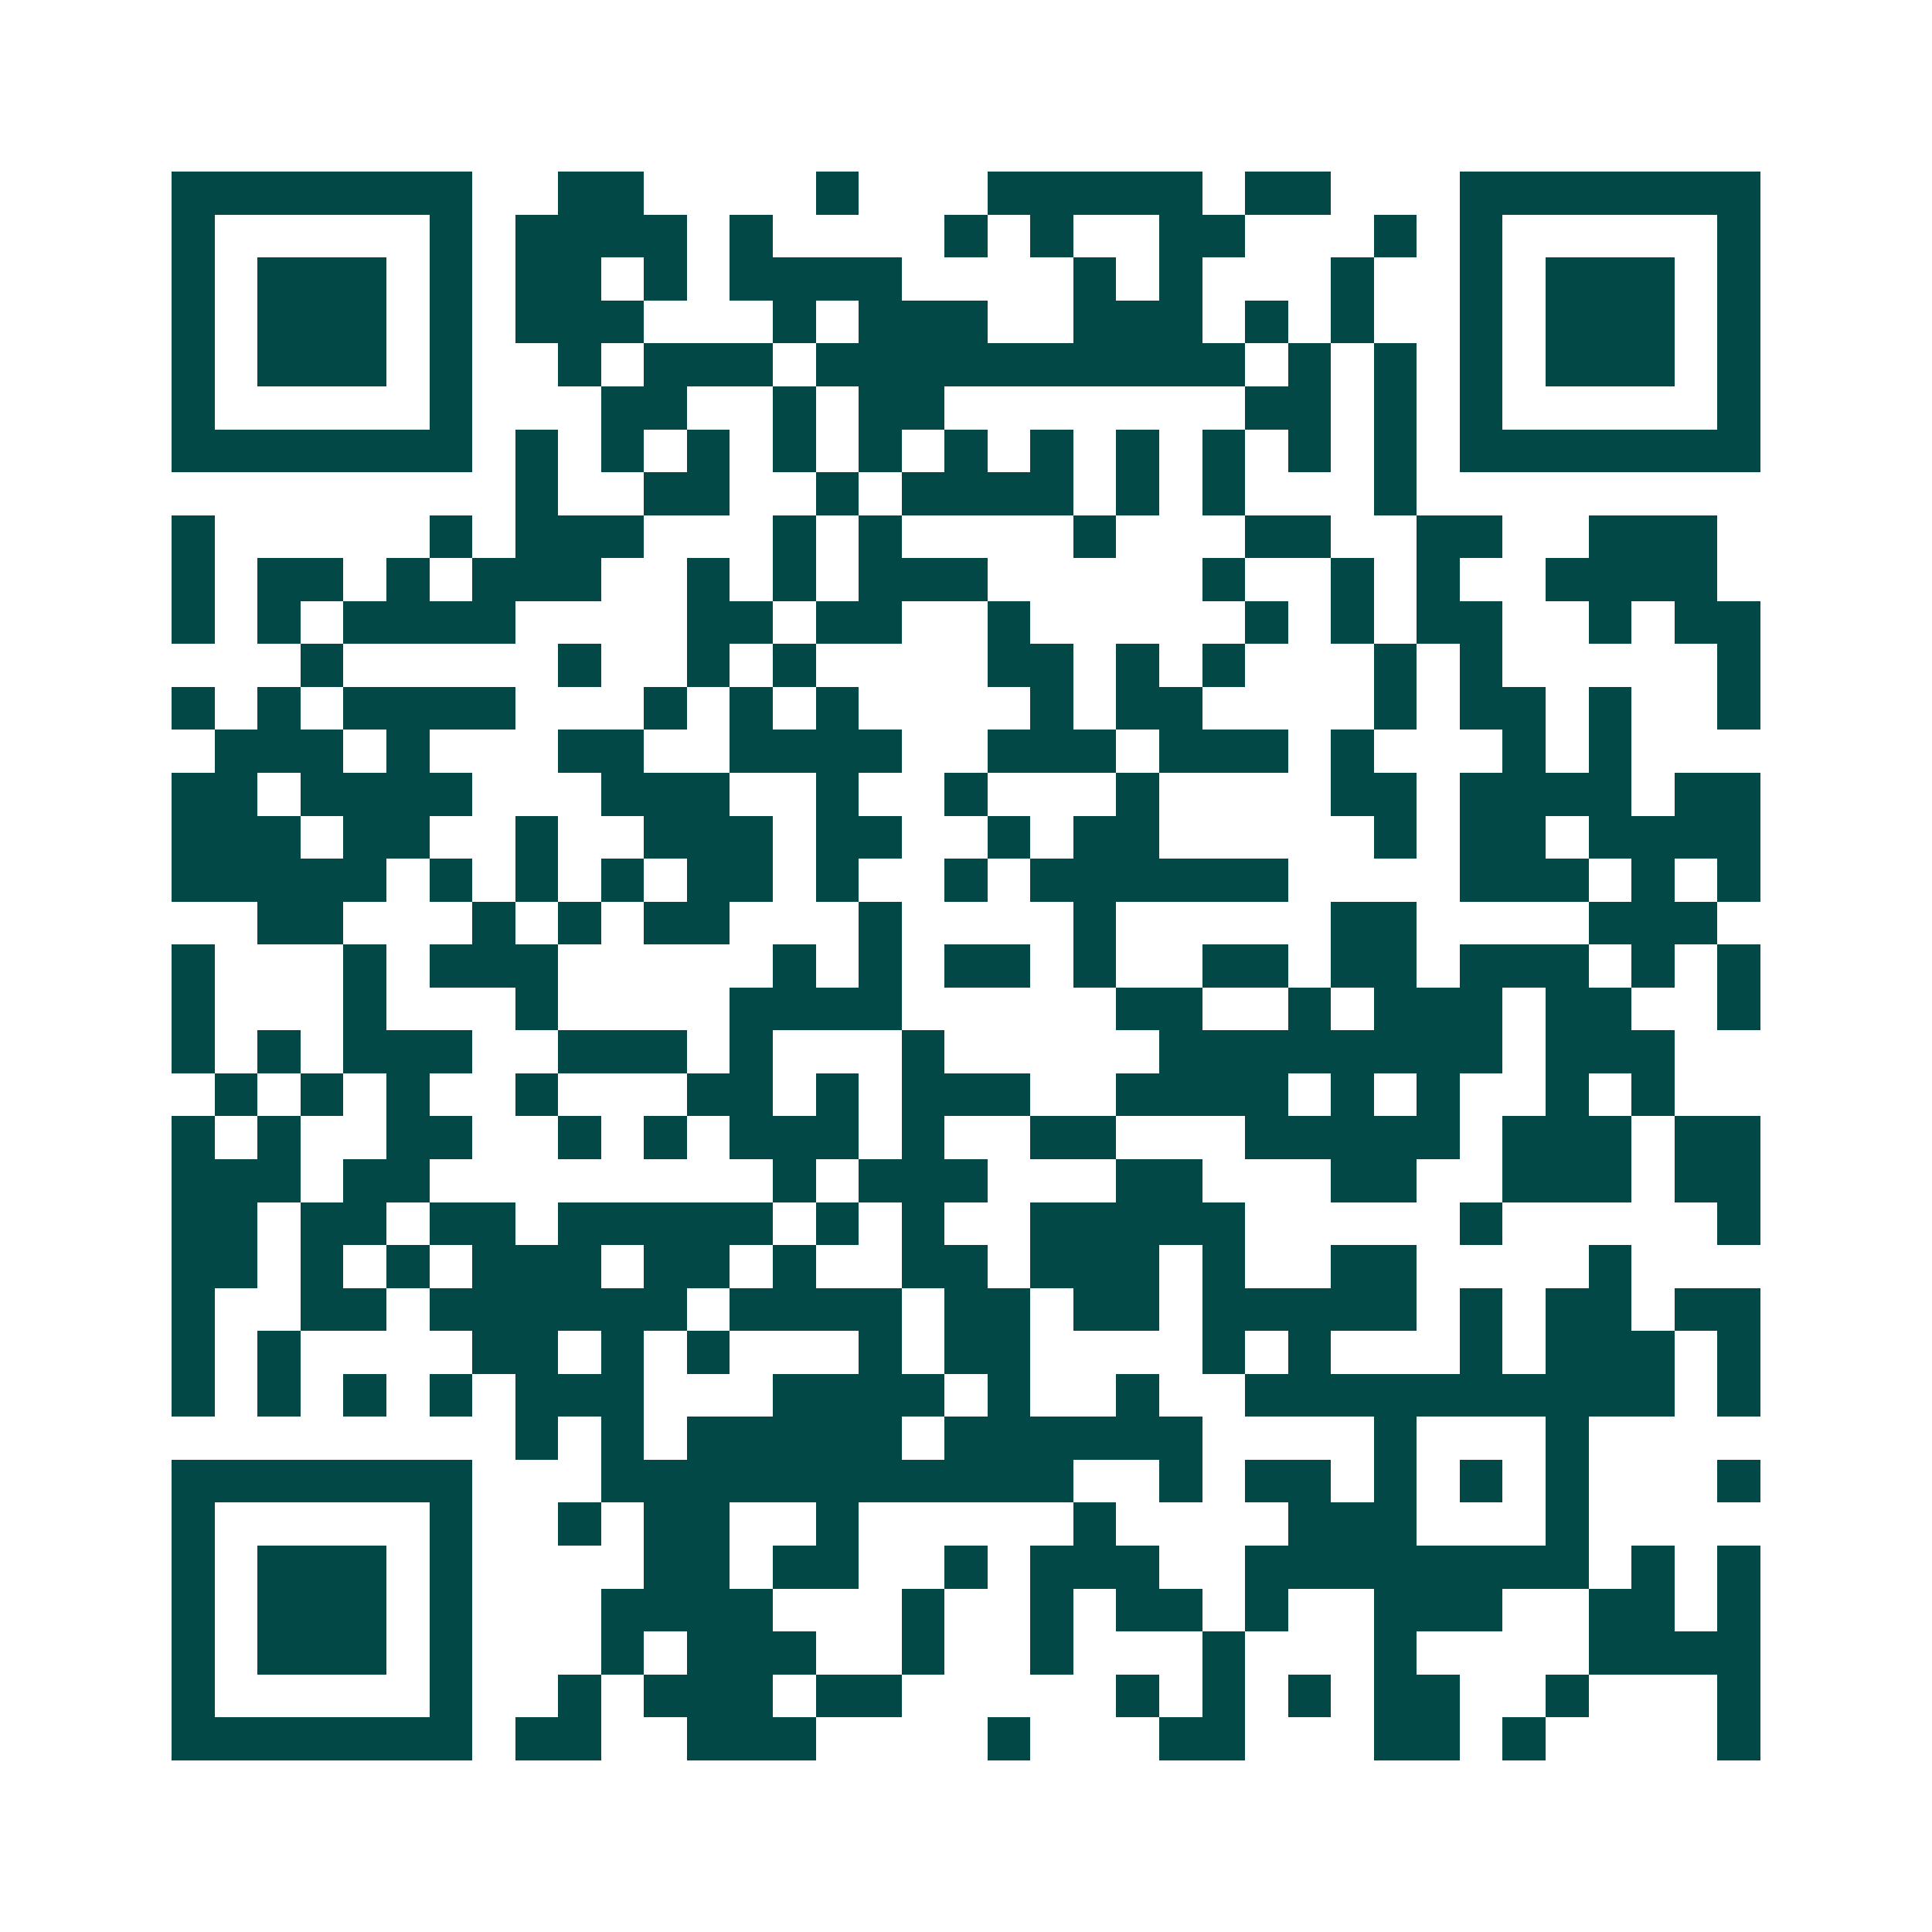 <svg xmlns="http://www.w3.org/2000/svg" width="200" height="200" viewBox="0 0 45 45" shape-rendering="crispEdges"><path fill="#ffffff" d="M0 0h45v45H0z"/><path stroke="#014847" d="M4 4.5h7m2 0h2m4 0h1m3 0h5m1 0h2m3 0h7M4 5.5h1m5 0h1m1 0h4m1 0h1m4 0h1m1 0h1m2 0h2m3 0h1m1 0h1m5 0h1M4 6.5h1m1 0h3m1 0h1m1 0h2m1 0h1m1 0h4m4 0h1m1 0h1m3 0h1m2 0h1m1 0h3m1 0h1M4 7.5h1m1 0h3m1 0h1m1 0h3m3 0h1m1 0h3m2 0h3m1 0h1m1 0h1m2 0h1m1 0h3m1 0h1M4 8.5h1m1 0h3m1 0h1m2 0h1m1 0h3m1 0h10m1 0h1m1 0h1m1 0h1m1 0h3m1 0h1M4 9.5h1m5 0h1m3 0h2m2 0h1m1 0h2m7 0h2m1 0h1m1 0h1m5 0h1M4 10.5h7m1 0h1m1 0h1m1 0h1m1 0h1m1 0h1m1 0h1m1 0h1m1 0h1m1 0h1m1 0h1m1 0h1m1 0h7M12 11.5h1m2 0h2m2 0h1m1 0h4m1 0h1m1 0h1m3 0h1M4 12.5h1m5 0h1m1 0h3m3 0h1m1 0h1m4 0h1m3 0h2m2 0h2m2 0h3M4 13.5h1m1 0h2m1 0h1m1 0h3m2 0h1m1 0h1m1 0h3m5 0h1m2 0h1m1 0h1m2 0h4M4 14.5h1m1 0h1m1 0h4m4 0h2m1 0h2m2 0h1m5 0h1m1 0h1m1 0h2m2 0h1m1 0h2M7 15.5h1m5 0h1m2 0h1m1 0h1m4 0h2m1 0h1m1 0h1m3 0h1m1 0h1m5 0h1M4 16.5h1m1 0h1m1 0h4m3 0h1m1 0h1m1 0h1m4 0h1m1 0h2m4 0h1m1 0h2m1 0h1m2 0h1M5 17.5h3m1 0h1m3 0h2m2 0h4m2 0h3m1 0h3m1 0h1m3 0h1m1 0h1M4 18.5h2m1 0h4m3 0h3m2 0h1m2 0h1m3 0h1m4 0h2m1 0h4m1 0h2M4 19.5h3m1 0h2m2 0h1m2 0h3m1 0h2m2 0h1m1 0h2m5 0h1m1 0h2m1 0h4M4 20.5h5m1 0h1m1 0h1m1 0h1m1 0h2m1 0h1m2 0h1m1 0h6m4 0h3m1 0h1m1 0h1M6 21.5h2m3 0h1m1 0h1m1 0h2m3 0h1m4 0h1m5 0h2m4 0h3M4 22.5h1m3 0h1m1 0h3m5 0h1m1 0h1m1 0h2m1 0h1m2 0h2m1 0h2m1 0h3m1 0h1m1 0h1M4 23.5h1m3 0h1m3 0h1m4 0h4m5 0h2m2 0h1m1 0h3m1 0h2m2 0h1M4 24.5h1m1 0h1m1 0h3m2 0h3m1 0h1m3 0h1m5 0h8m1 0h3M5 25.5h1m1 0h1m1 0h1m2 0h1m3 0h2m1 0h1m1 0h3m2 0h4m1 0h1m1 0h1m2 0h1m1 0h1M4 26.5h1m1 0h1m2 0h2m2 0h1m1 0h1m1 0h3m1 0h1m2 0h2m3 0h5m1 0h3m1 0h2M4 27.5h3m1 0h2m8 0h1m1 0h3m3 0h2m3 0h2m2 0h3m1 0h2M4 28.5h2m1 0h2m1 0h2m1 0h5m1 0h1m1 0h1m2 0h5m5 0h1m5 0h1M4 29.5h2m1 0h1m1 0h1m1 0h3m1 0h2m1 0h1m2 0h2m1 0h3m1 0h1m2 0h2m4 0h1M4 30.5h1m2 0h2m1 0h6m1 0h4m1 0h2m1 0h2m1 0h5m1 0h1m1 0h2m1 0h2M4 31.5h1m1 0h1m4 0h2m1 0h1m1 0h1m3 0h1m1 0h2m4 0h1m1 0h1m3 0h1m1 0h3m1 0h1M4 32.5h1m1 0h1m1 0h1m1 0h1m1 0h3m3 0h4m1 0h1m2 0h1m2 0h10m1 0h1M12 33.5h1m1 0h1m1 0h5m1 0h6m4 0h1m3 0h1M4 34.5h7m3 0h11m2 0h1m1 0h2m1 0h1m1 0h1m1 0h1m3 0h1M4 35.5h1m5 0h1m2 0h1m1 0h2m2 0h1m5 0h1m4 0h3m3 0h1M4 36.5h1m1 0h3m1 0h1m4 0h2m1 0h2m2 0h1m1 0h3m2 0h8m1 0h1m1 0h1M4 37.5h1m1 0h3m1 0h1m3 0h4m3 0h1m2 0h1m1 0h2m1 0h1m2 0h3m2 0h2m1 0h1M4 38.5h1m1 0h3m1 0h1m3 0h1m1 0h3m2 0h1m2 0h1m3 0h1m3 0h1m4 0h4M4 39.5h1m5 0h1m2 0h1m1 0h3m1 0h2m5 0h1m1 0h1m1 0h1m1 0h2m2 0h1m3 0h1M4 40.5h7m1 0h2m2 0h3m4 0h1m3 0h2m3 0h2m1 0h1m4 0h1"/></svg>

